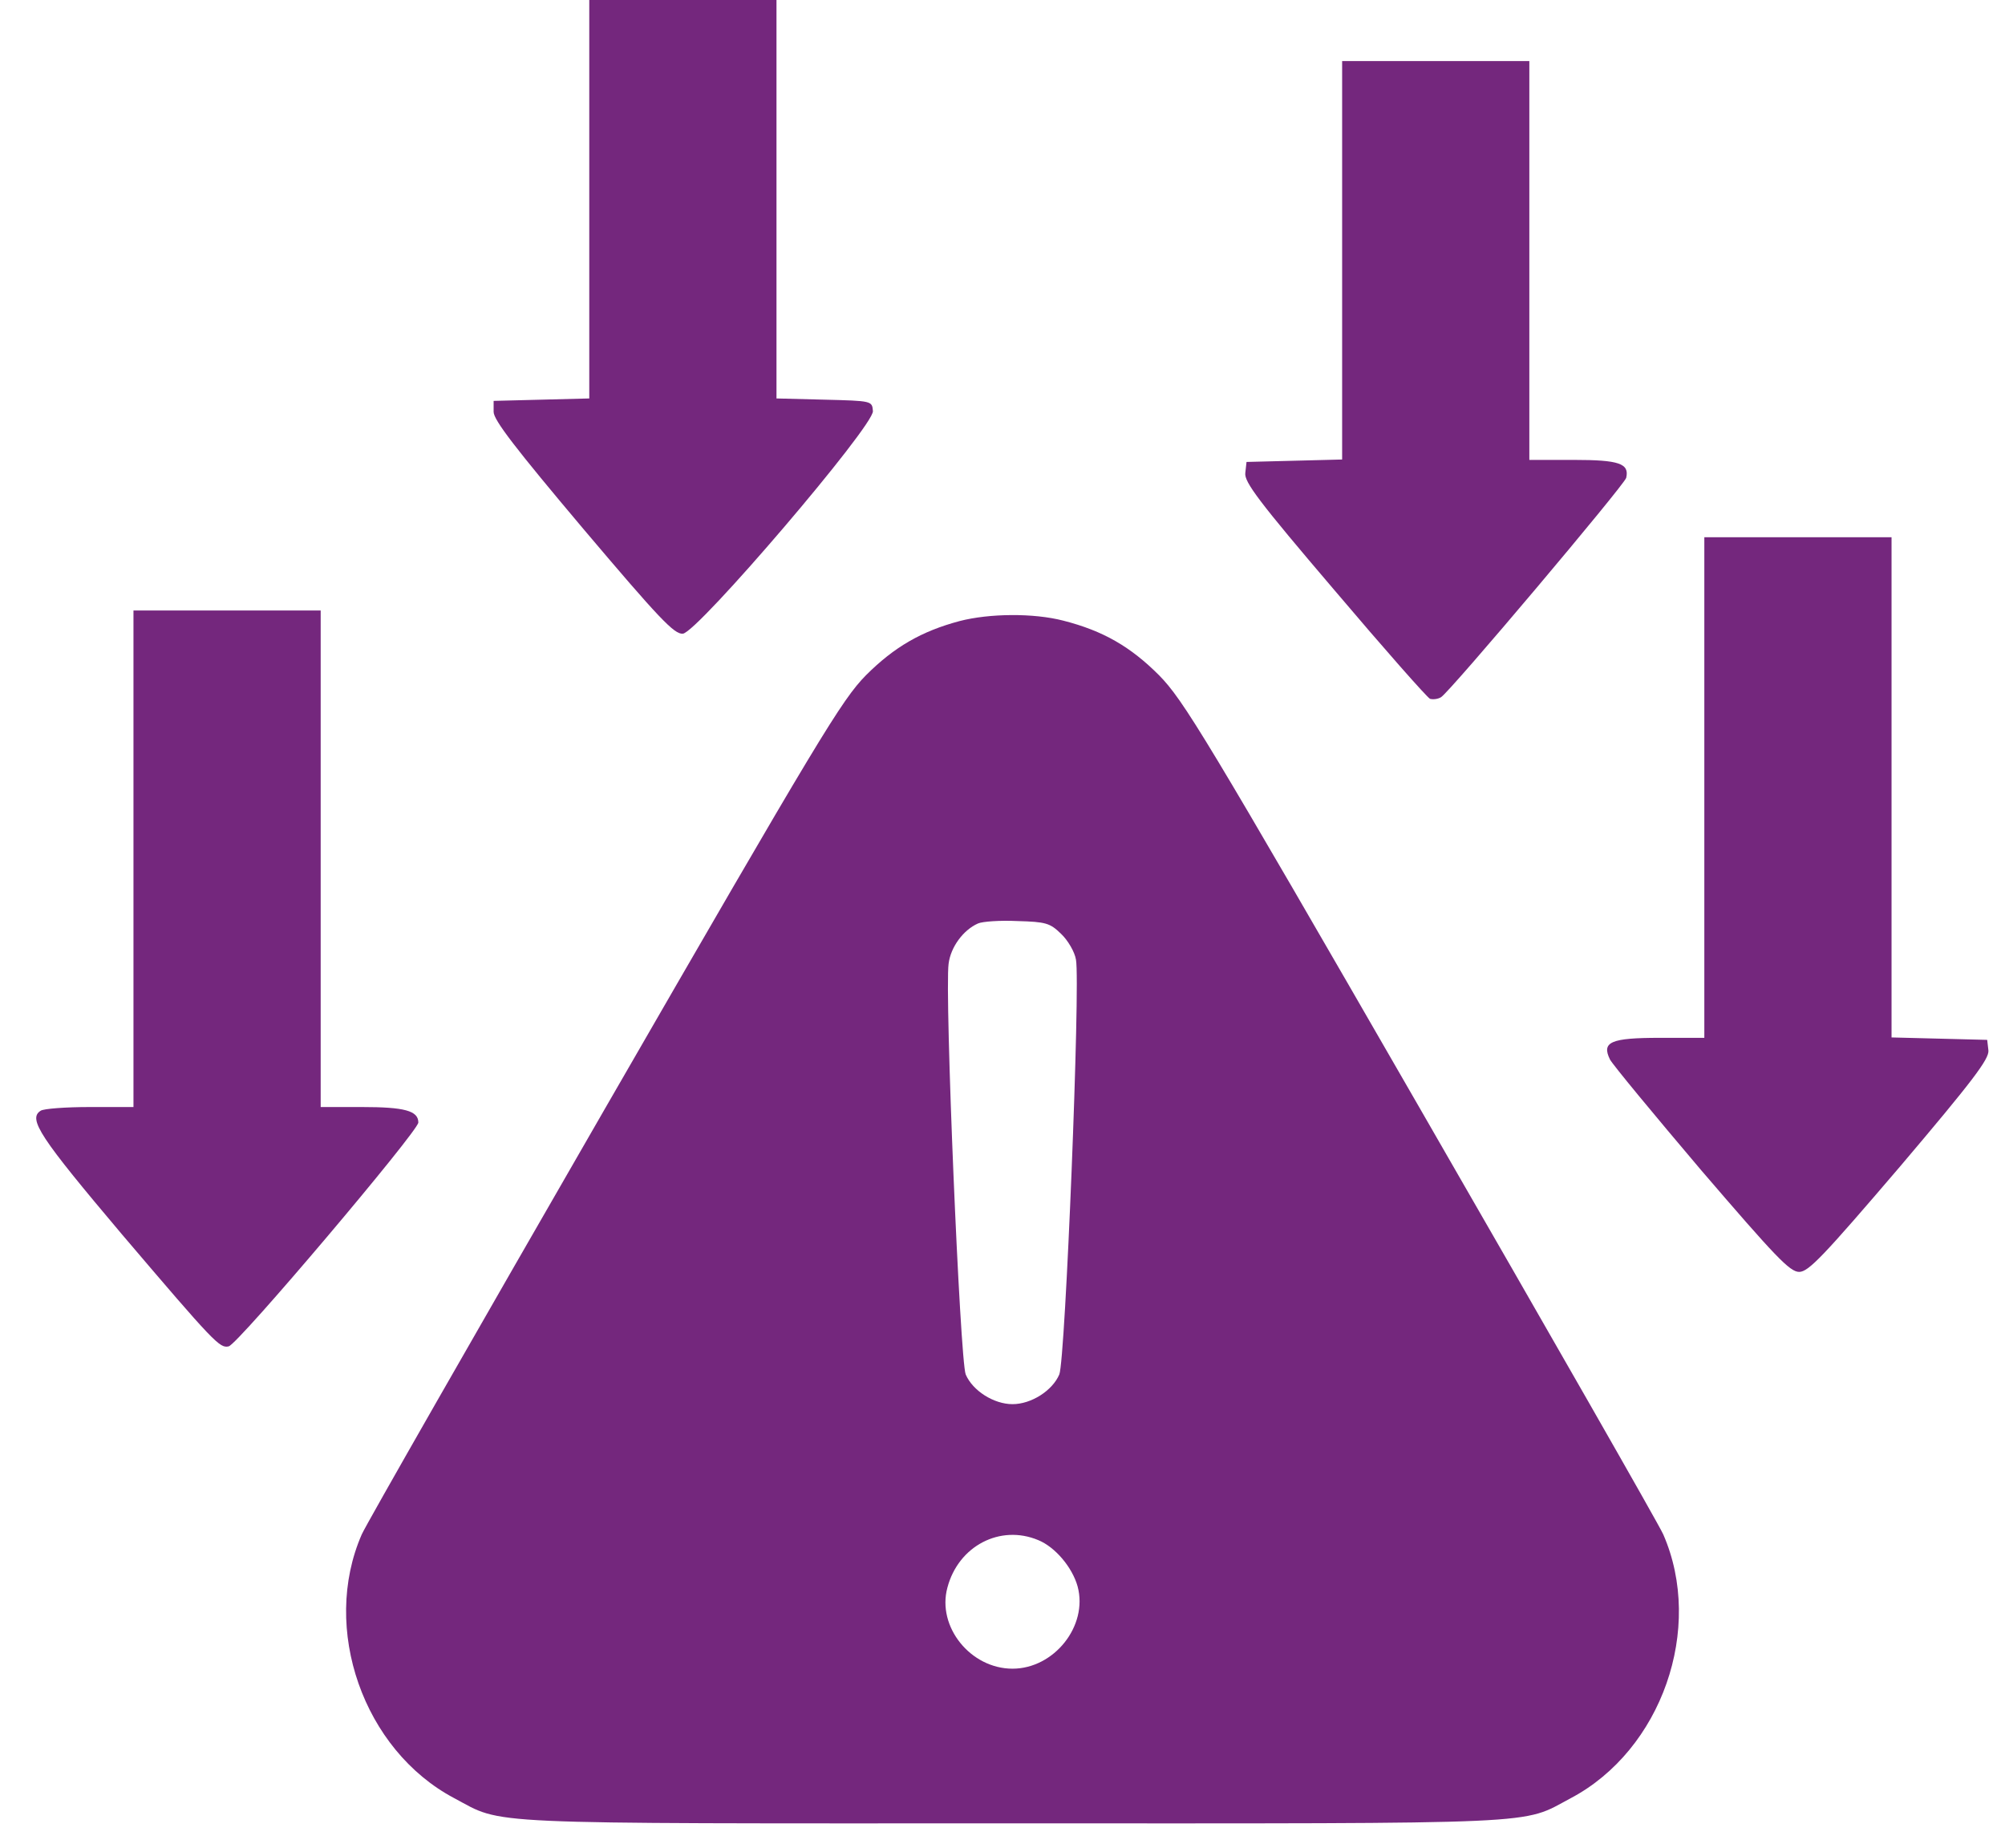 <svg width="51" height="47" viewBox="0 0 51 47" fill="none" xmlns="http://www.w3.org/2000/svg">
<path d="M14.989 5.072V10.134L13.778 10.165L12.556 10.196V10.476C12.556 10.683 13.115 11.408 14.834 13.447C16.77 15.734 17.152 16.138 17.37 16.117C17.742 16.086 22.235 10.828 22.204 10.455C22.183 10.196 22.183 10.196 20.972 10.165L19.751 10.134V5.072V4.3869e-05H17.37H14.989V5.072Z" fill="#74277D"/>
<path d="M34.139 6.625V11.687L32.928 11.718L31.707 11.749L31.676 12.029C31.645 12.256 32.017 12.753 33.943 15.01C35.206 16.5 36.303 17.743 36.375 17.774C36.448 17.794 36.572 17.784 36.655 17.732C36.872 17.608 41.323 12.329 41.365 12.153C41.448 11.79 41.189 11.697 40.029 11.697H38.901V6.625V1.553H36.52H34.139V6.625Z" fill="#74277D"/>
<path d="M43.352 20.03V26.396H42.224C40.971 26.396 40.733 26.5 40.951 26.945C41.013 27.069 42.058 28.332 43.27 29.761C45.164 31.966 45.526 32.349 45.764 32.349C46.002 32.349 46.375 31.955 48.331 29.668C50.184 27.483 50.598 26.935 50.578 26.717L50.547 26.448L49.336 26.417L48.114 26.386V20.03V13.664H45.733H43.352V20.03Z" fill="#74277D"/>
<path d="M3.395 21.842V28.156H2.288C1.667 28.156 1.108 28.198 1.035 28.25C0.704 28.457 1.014 28.922 3.095 31.386C5.466 34.171 5.59 34.295 5.817 34.243C6.045 34.202 10.641 28.767 10.641 28.55C10.641 28.25 10.289 28.156 9.202 28.156H8.157V21.842V15.527H5.776H3.395V21.842Z" fill="#74277D"/>
<path d="M24.409 15.796C23.436 16.055 22.742 16.459 22.028 17.173C21.407 17.805 20.858 18.716 15.382 28.208C12.101 33.901 9.316 38.767 9.202 39.025C8.157 41.417 9.244 44.512 11.552 45.733C12.836 46.416 11.997 46.375 25.755 46.375C39.512 46.375 38.673 46.416 39.957 45.733C42.265 44.512 43.352 41.417 42.307 39.025C42.193 38.767 39.408 33.901 36.127 28.208C30.651 18.705 30.102 17.805 29.481 17.173C28.757 16.449 28.063 16.045 27.049 15.786C26.293 15.589 25.165 15.6 24.409 15.796ZM26.986 23.747C27.162 23.912 27.338 24.212 27.369 24.409C27.483 25.03 27.1 34.585 26.945 34.957C26.769 35.371 26.231 35.713 25.755 35.713C25.278 35.713 24.74 35.371 24.564 34.957C24.419 34.595 24.026 25.279 24.129 24.512C24.181 24.088 24.502 23.653 24.875 23.488C24.989 23.436 25.444 23.405 25.879 23.426C26.603 23.446 26.707 23.477 26.986 23.747ZM26.407 39.17C26.841 39.346 27.276 39.864 27.411 40.35C27.68 41.355 26.811 42.441 25.755 42.441C24.688 42.441 23.829 41.375 24.098 40.381C24.378 39.315 25.444 38.767 26.407 39.17Z" fill="#74277D"/>
</svg>
